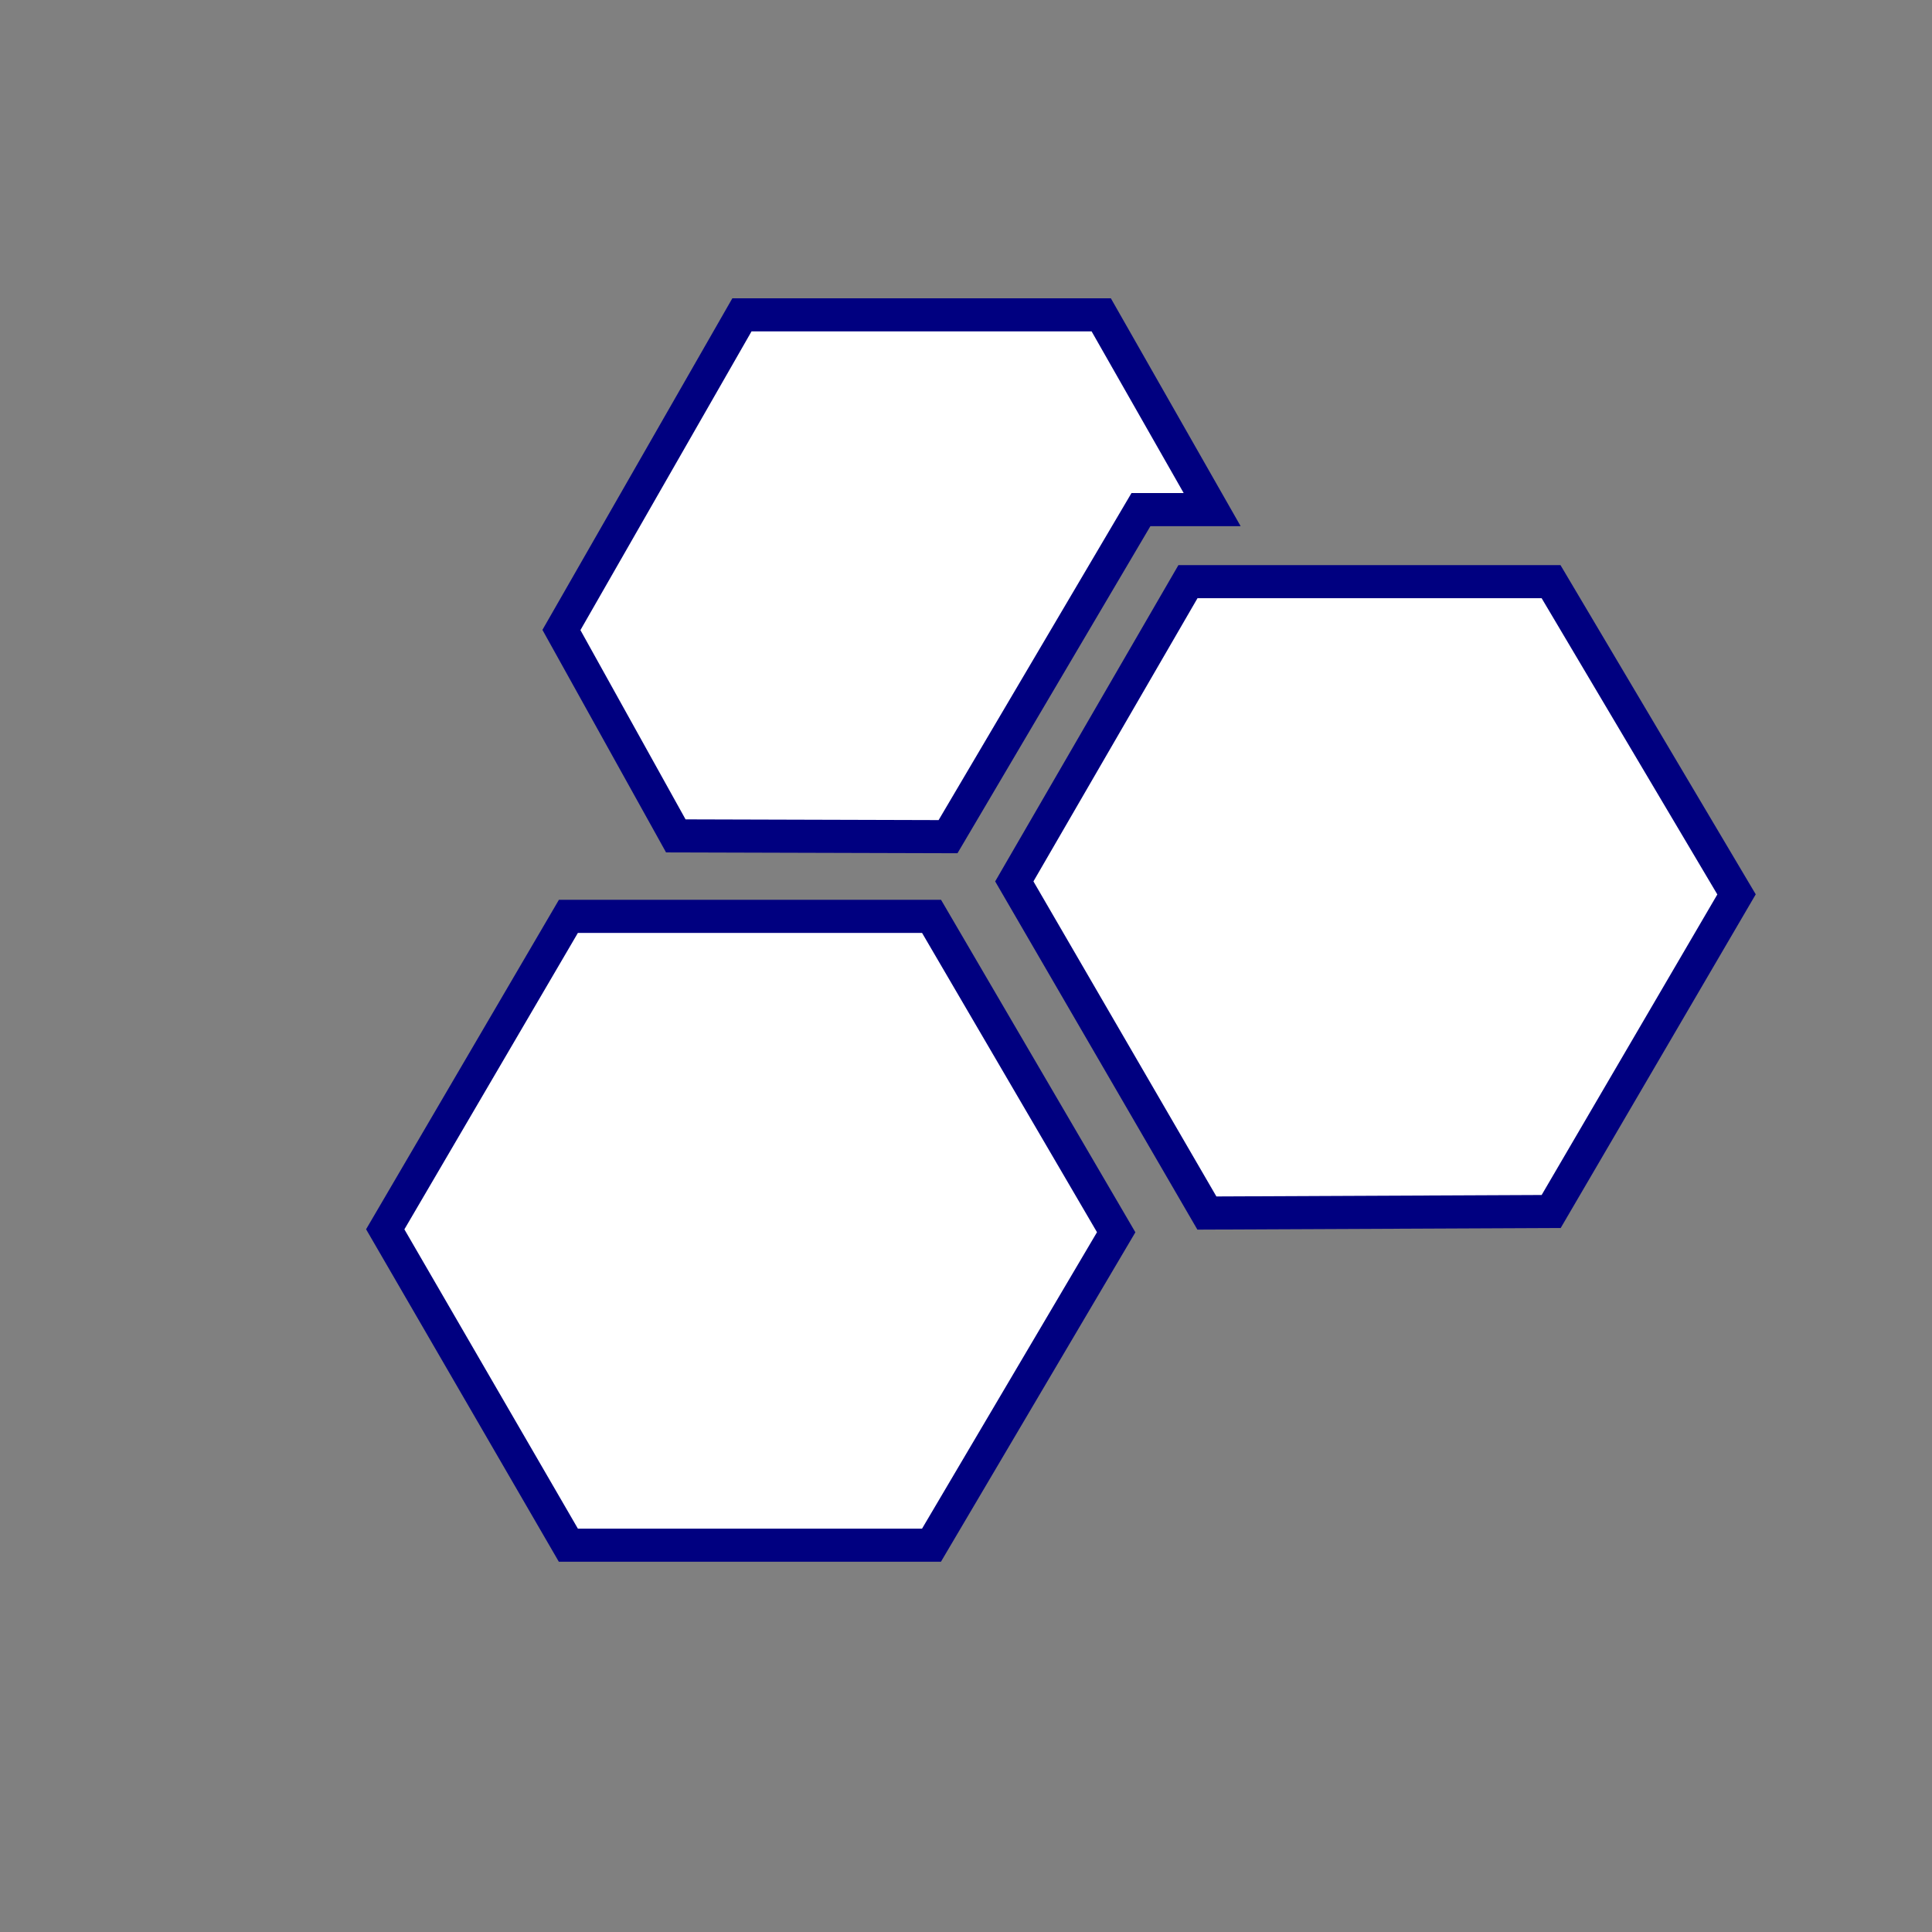 <?xml version="1.0" encoding="UTF-8" standalone="no"?>
<!-- Generator: Adobe Illustrator 12.0.0, SVG Export Plug-In . SVG Version: 6.00 Build 51448)  -->

<svg
   xmlns:dc="http://purl.org/dc/elements/1.1/"
   xmlns:cc="http://creativecommons.org/ns#"
   xmlns:rdf="http://www.w3.org/1999/02/22-rdf-syntax-ns#"
   xmlns:svg="http://www.w3.org/2000/svg"
   xmlns="http://www.w3.org/2000/svg"
   xmlns:sodipodi="http://sodipodi.sourceforge.net/DTD/sodipodi-0.dtd"
   xmlns:inkscape="http://www.inkscape.org/namespaces/inkscape"
   version="1.1"
   id="Layer_1"
   width="116.75"
   height="116.75"
   viewBox="0 0 116.75 116.75"
   overflow="visible"
   enable-background="new 0 0 517 500"
   xml:space="preserve"
   inkscape:version="0.47 r22583"
   sodipodi:docname="boost-vec-white-high_contrast.pdf"
   style="overflow:visible"><rect x="0" y="0" width="116.75" height="116.75" fill="#808080" stroke="none"/><defs
   id="defs63"><inkscape:perspective
   sodipodi:type="inkscape:persp3d"
   inkscape:vp_x="0 : 250 : 1"
   inkscape:vp_y="0 : 1000 : 0"
   inkscape:vp_z="517 : 250 : 1"
   inkscape:persp3d-origin="258.5 : 166.66667 : 1"
   id="perspective67" />
	<linearGradient
   y2="242.227"
   x2="110.314"
   y1="242.227"
   x1="66.669"
   gradientUnits="userSpaceOnUse"
   id="XMLID_7_">
		<stop
   id="stop43"
   style="stop-color:#B1D2EC"
   offset="0.006" />
		<stop
   id="stop45"
   style="stop-color:#C8E6F6"
   offset="1" />
	</linearGradient>
	
	

	<linearGradient
   y2="262.375"
   x2="72.827"
   y1="262.375"
   x1="28.655"
   gradientUnits="userSpaceOnUse"
   id="XMLID_6_">
		<stop
   id="stop33"
   style="stop-color:#8AACD6"
   offset="0" />
		<stop
   id="stop35"
   style="stop-color:#A7C7E6"
   offset="1" />
	</linearGradient>
	
	

	<linearGradient
   y2="222.792"
   x2="78.626"
   y1="222.792"
   x1="39.302"
   gradientUnits="userSpaceOnUse"
   id="XMLID_8_">
		<stop
   id="stop53"
   style="stop-color:#B1D2EC"
   offset="0.006" />
		<stop
   id="stop55"
   style="stop-color:#C8E6F6"
   offset="1" />
	</linearGradient>
	
	
</defs><sodipodi:namedview
   pagecolor="#ffffff"
   bordercolor="#666666"
   borderopacity="1"
   objecttolerance="10"
   gridtolerance="10"
   guidetolerance="10"
   inkscape:pageopacity="0"
   inkscape:pageshadow="2"
   inkscape:window-width="1440"
   inkscape:window-height="825"
   id="namedview61"
   showgrid="false"
   inkscape:zoom="3.776"
   inkscape:cx="98.390818"
   inkscape:cy="41.08171"
   inkscape:window-x="0"
   inkscape:window-y="24"
   inkscape:window-maximized="1"
   inkscape:current-layer="Layer_1" />



<polygon
   style="fill:#ffffff"
   id="polygon37"
   points="61.668,243.375 39.724,243.375 28.655,262.286 39.721,281.375 61.665,281.375 72.827,262.465 "
   transform="translate(-5.375,-188)" /><path
   style="fill:#000080;fill-opacity:1"
   id="path39"
   d="M 56.867,54.375 H 55.719 34.922 33.775 l -0.579,0.99 -10.485,17.914 -0.589,1.005 0.585,1.008 10.485,18.086 0.578,0.997 h 1.152 20.797 1.142 l 0.58,-0.983 10.572,-17.913 0.597,-1.012 -0.592,-1.014 -10.572,-18.087 -0.579,-0.991 0,0 z M 24.437,74.289 34.922,56.375 h 20.797 l 10.572,18.087 0,0 0,0 -10.572,17.913 H 34.922 l -10.485,-18.086 0,0 0,0 z" />
<polygon
   style="fill:#ffffff"
   id="polygon47"
   points="99.106,223.15 77.164,223.15 66.669,241.262 78.307,261.304 99.112,261.21 110.314,242.047 "
   transform="translate(-5.375,-188)" /><path
   style="fill:#000080;fill-opacity:1"
   id="path49"
   d="M 94.3,34.15 H 93.161 72.364 71.211 l -0.578,0.997 -9.914,17.112 -0.581,1.004 0.582,1.003 11.056,19.039 0.582,1.001 1.157,-0.005 19.655,-0.088 1.142,-0.005 0.576,-0.986 10.617,-18.162 0.594,-1.016 -0.601,-1.013 L 94.881,35.13 94.3,34.15 l 0,0 z M 62.45,53.262 72.364,36.15 h 20.797 l 10.617,17.901 0,0 0,0 -10.617,18.162 -19.655,0.088 -11.056,-19.039 0,0 0,0 z" />
<path
   style="fill:#ffffff"
   id="path57"
   d="M 44.836,19.025 33.927,38.07 40.839,50.512 57.29,50.559 c 0,0 11.104,-18.828 11.656,-19.763 0.766,0 4.304,0 4.304,0 L 66.546,19.025 h -21.71 z" /><path
   style="fill:#000080;fill-opacity:1"
   id="path59"
   d="m 67.128,18.025 h -1.163 -20.55 -1.159 l -0.576,1.006 -10.34,18.053 -0.561,0.979 0.548,0.986 6.353,11.436 0.569,1.026 1.173,0.003 15.292,0.044 1.146,0.003 0.583,-0.987 11.075,-18.778 h 2.012 3.441 l -1.703,-2.99 -5.565,-9.771 -0.575,-1.01 0,0 z M 35.075,38.078 45.415,20.025 h 20.55 l 5.565,9.771 0,0 0,0 H 68.375 L 56.72,49.558 41.428,49.514 35.075,38.078 l 0,0 0,0 z" />
</svg>